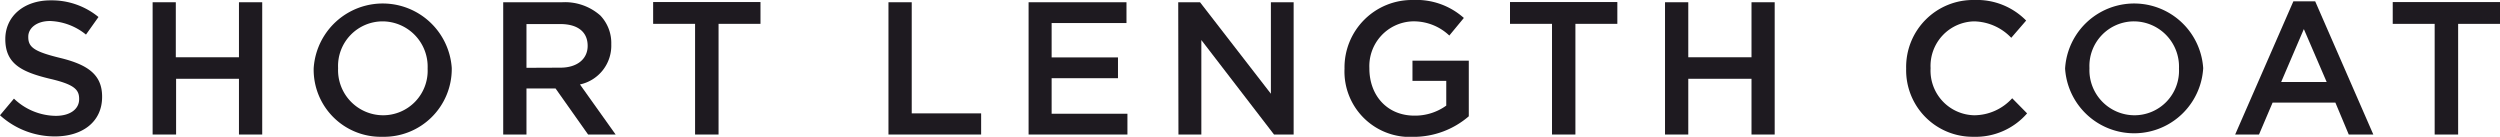 <svg xmlns="http://www.w3.org/2000/svg" viewBox="0 0 343.99 18.82"><defs><style>.cls-1{fill:#1e1a20;}</style></defs><g id="レイヤー_2" data-name="レイヤー 2"><g id="credit"><path class="cls-1" d="M0,15.86l1.92-2.29a8.44,8.44,0,0,0,5.75,2.37c2,0,3.22-.94,3.22-2.29V13.6c0-1.3-.72-2-4.1-2.78C2.91,9.88.73,8.74.73,5.38v0C.73,2.21,3.33.05,6.94.05a10.13,10.13,0,0,1,6.61,2.29L11.83,4.76A8.29,8.29,0,0,0,6.89,2.89c-1.87,0-3,1-3,2.15V5.1c0,1.4.83,2,4.34,2.86,3.85.93,5.82,2.31,5.82,5.33v.05c0,3.4-2.68,5.43-6.5,5.43A11.2,11.2,0,0,1,0,15.86Z"/><path class="cls-1" d="M21,.31h3.19V7.88h8.69V.31h3.2v18.2h-3.2V10.84H24.23v7.67H21Z"/><path class="cls-1" d="M43.16,9.46V9.41a9.52,9.52,0,0,1,19-.05v.05a9.33,9.33,0,0,1-9.55,9.41A9.23,9.23,0,0,1,43.16,9.46Zm15.68,0V9.41a6.23,6.23,0,0,0-6.19-6.47,6.14,6.14,0,0,0-6.13,6.42v.05a6.21,6.21,0,0,0,6.19,6.45A6.13,6.13,0,0,0,58.84,9.46Z"/><path class="cls-1" d="M69.24.31h8.11A7.34,7.34,0,0,1,82.6,2.13a5.48,5.48,0,0,1,1.51,3.93v.05a5.46,5.46,0,0,1-4.31,5.51l4.91,6.89H80.92l-4.48-6.34h-4v6.34h-3.2Zm7.88,9c2.29,0,3.74-1.19,3.74-3v0c0-1.95-1.4-3-3.77-3H72.44V9.33Z"/><path class="cls-1" d="M95.64,3.28H89.87v-3h14.77v3H98.87V18.51H95.64Z"/><path class="cls-1" d="M122.25.31h3.2V15.6H135v2.91H122.25Z"/><path class="cls-1" d="M141.53.31H155V3.17h-10.3V7.9h9.13v2.86h-9.13v4.89h10.43v2.86H141.53Z"/><path class="cls-1" d="M162.12.31h3l9.75,12.59V.31H178v18.2H175.3l-10-13v13h-3.15Z"/><path class="cls-1" d="M185,9.46V9.41A9.28,9.28,0,0,1,194.42,0a9.8,9.8,0,0,1,7,2.47l-2,2.42a7.11,7.11,0,0,0-5.1-1.95,6.16,6.16,0,0,0-5.9,6.42v.05c0,3.75,2.47,6.5,6.19,6.5A7.34,7.34,0,0,0,199,14.53v-3.4h-4.65V8.35h7.75V16a11.64,11.64,0,0,1-7.59,2.83A9,9,0,0,1,185,9.46Z"/><path class="cls-1" d="M213.55,3.28h-5.78v-3h14.77v3h-5.77V18.51h-3.22Z"/><path class="cls-1" d="M229.1.31h3.2V7.88H241V.31h3.19v18.2H241V10.84H232.3v7.67h-3.2Z"/><path class="cls-1" d="M262.28,9.46V9.41A9.21,9.21,0,0,1,271.67,0a9.49,9.49,0,0,1,7.12,2.83L276.74,5.2a7.26,7.26,0,0,0-5.1-2.26,6.13,6.13,0,0,0-6,6.42v.05a6.14,6.14,0,0,0,6,6.45,7.1,7.1,0,0,0,5.23-2.34l2.05,2.08a9.38,9.38,0,0,1-7.38,3.22A9.15,9.15,0,0,1,262.28,9.46Z"/><path class="cls-1" d="M284.15,9.46V9.41a9.52,9.52,0,0,1,19-.05v.05a9.52,9.52,0,0,1-19,.05Zm15.67,0V9.41a6.23,6.23,0,0,0-6.18-6.47,6.14,6.14,0,0,0-6.14,6.42v.05a6.21,6.21,0,0,0,6.19,6.45A6.13,6.13,0,0,0,299.82,9.46Z"/><path class="cls-1" d="M315.56.18h3l8,18.33h-3.38l-1.84-4.39H312.7l-1.87,4.39h-3.28Zm4.58,11.1L317,4l-3.12,7.28Z"/><path class="cls-1" d="M335,3.28h-5.77v-3H344v3h-5.77V18.51H335Z"/></g></g></svg>